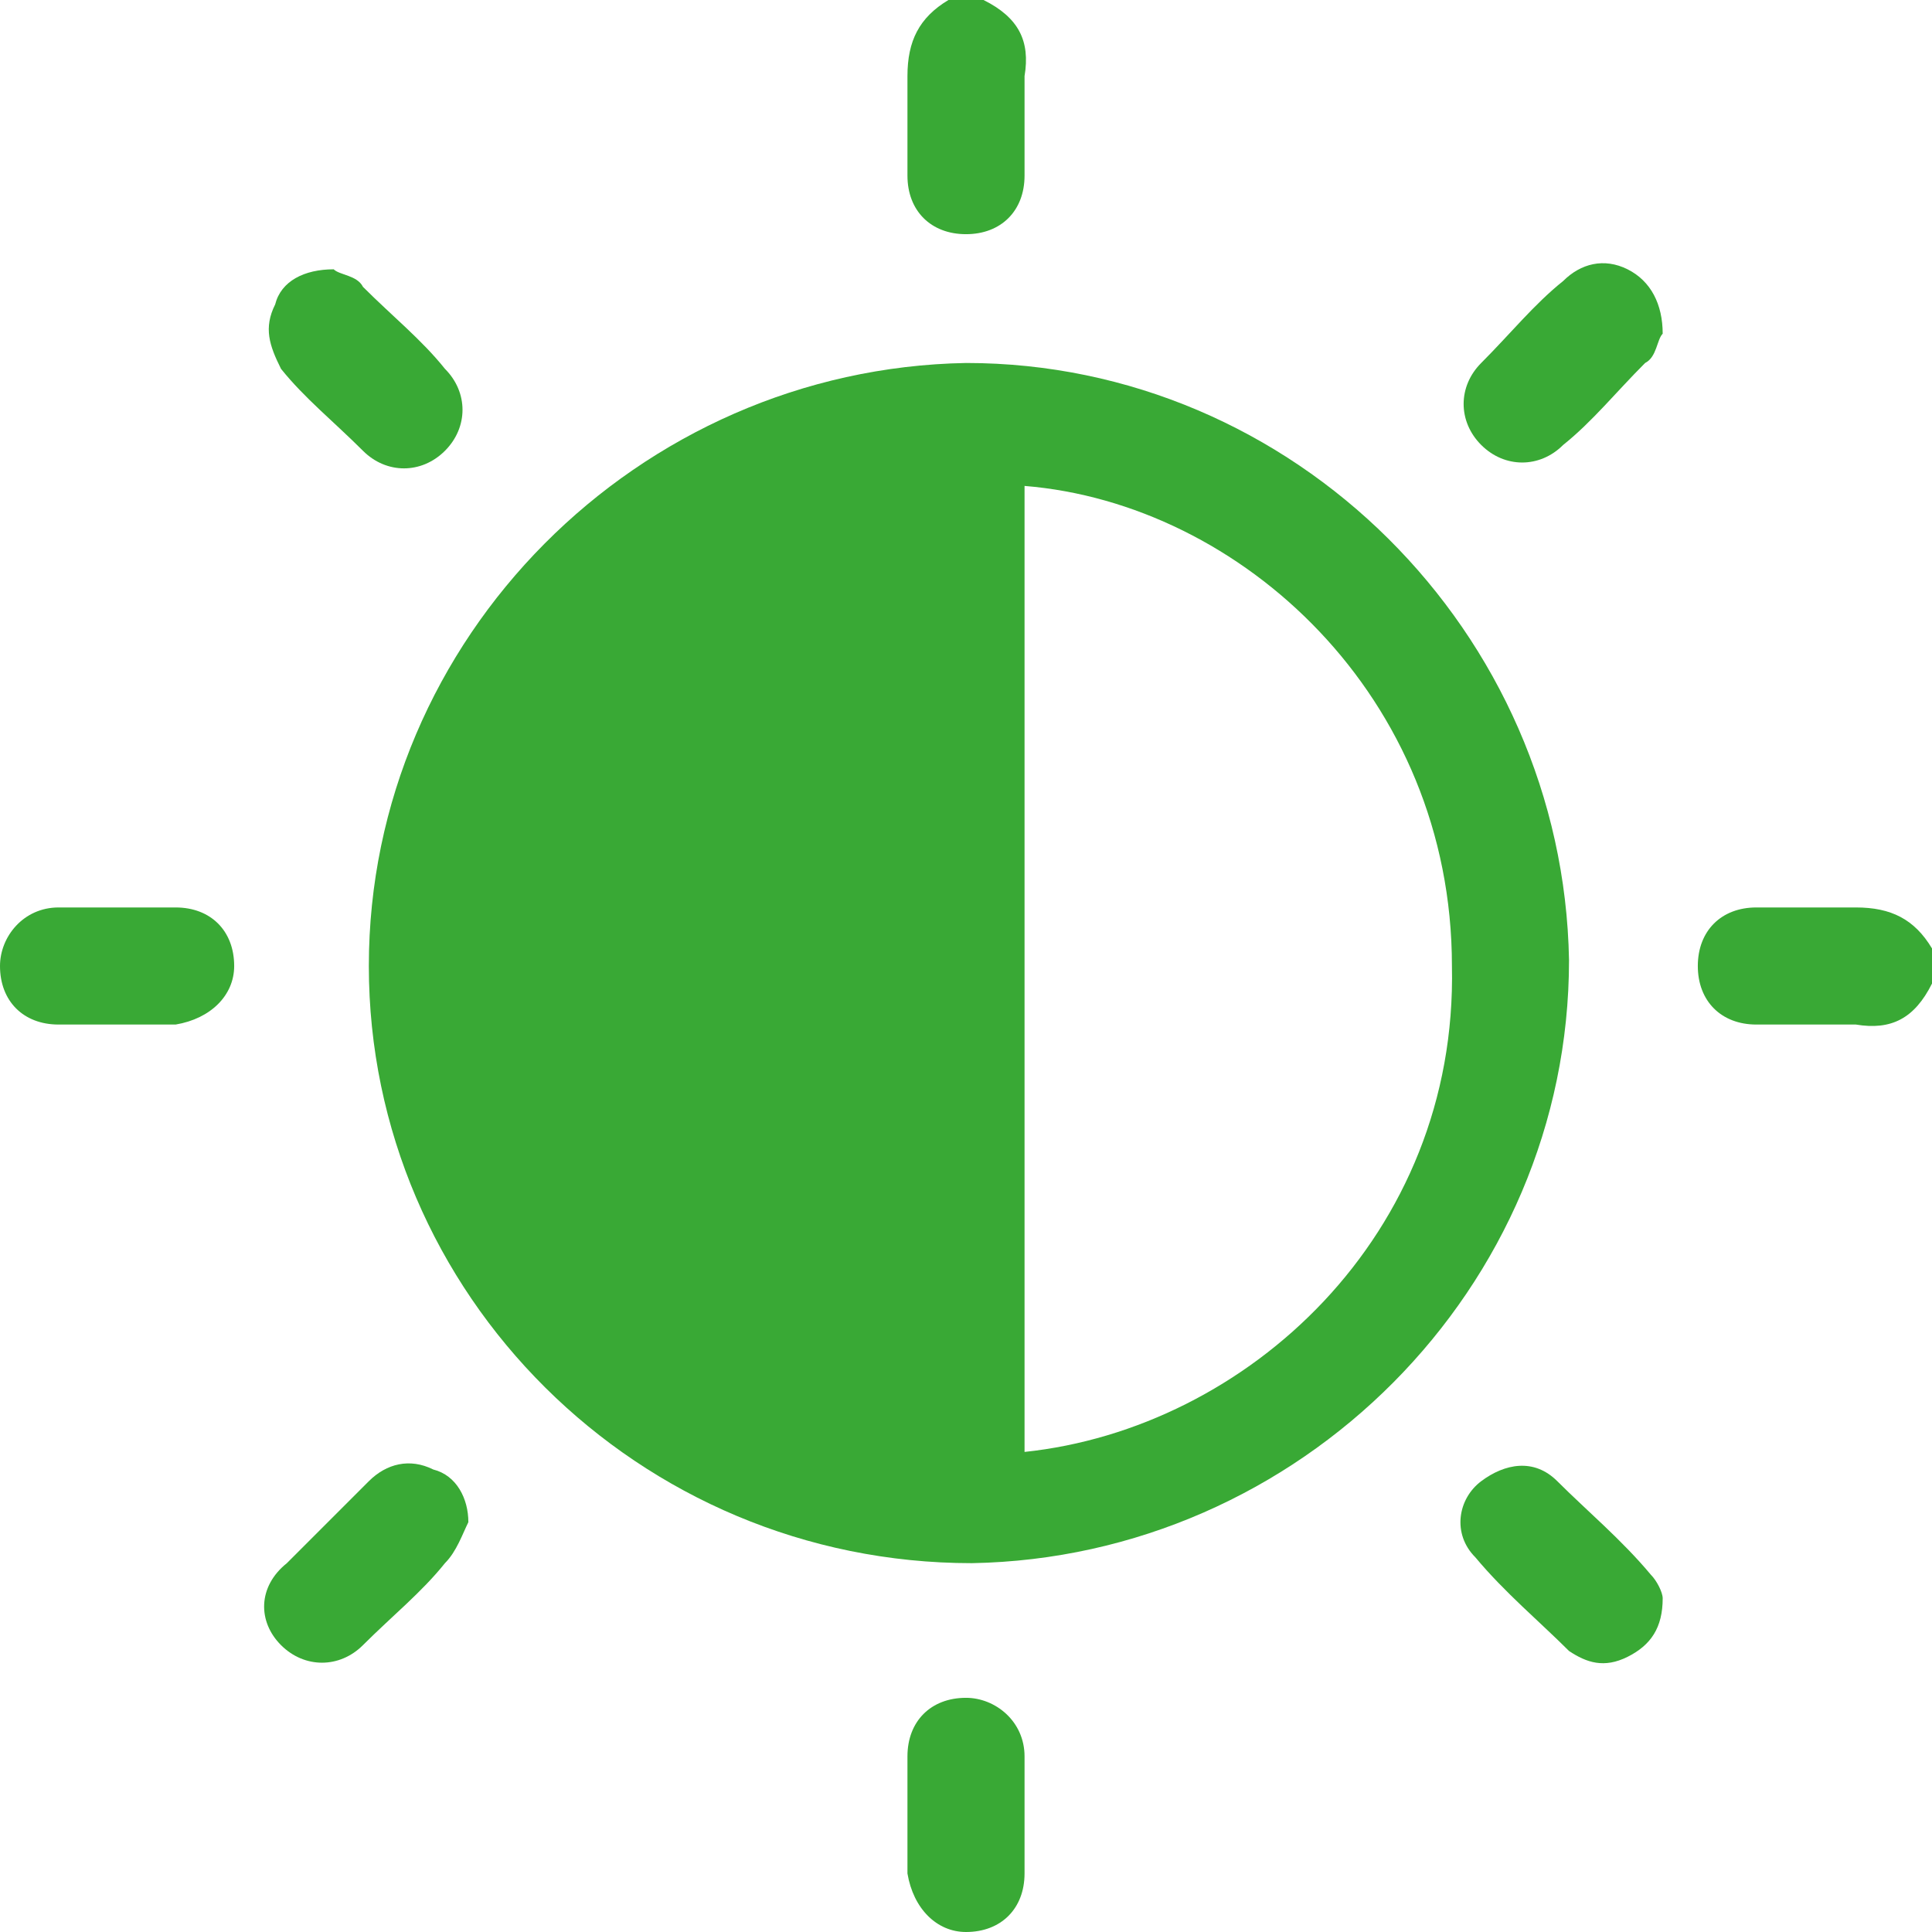 <?xml version="1.0" encoding="utf-8"?>
<!-- Generator: Adobe Illustrator 27.9.0, SVG Export Plug-In . SVG Version: 6.00 Build 0)  -->
<svg version="1.1" id="katman_1" xmlns="http://www.w3.org/2000/svg" xmlns:xlink="http://www.w3.org/1999/xlink" x="0px" y="0px"
	 viewBox="0 0 33 33" style="enable-background:new 0 0 33 33;" xml:space="preserve">
<style type="text/css">
	.st0{fill:#39A935;}
</style>
<g>
	<path class="st0" d="M16.8,0c0.6,0.3,0.8,0.7,0.7,1.3c0,0.6,0,1.1,0,1.7c0,0.6-0.4,1-1,1c-0.6,0-1-0.4-1-1c0-0.6,0-1.1,0-1.7
		c0-0.6,0.2-1,0.7-1.3C16.4,0,16.6,0,16.8,0z"/>
	<path class="st0" d="M33,16.8c-0.3,0.6-0.7,0.8-1.3,0.7c-0.6,0-1.1,0-1.7,0c-0.6,0-1-0.4-1-1c0-0.6,0.4-1,1-1c0.6,0,1.1,0,1.7,0
		c0.6,0,1,0.2,1.3,0.7C33,16.4,33,16.6,33,16.8z"/>
	<path class="st0" d="M6.3,16.5c0-5.6,4.6-10.2,10.2-10.3c5.6,0,10.2,4.6,10.3,10.2c0,5.6-4.6,10.2-10.2,10.3
		C10.9,26.7,6.3,22.1,6.3,16.5z M17.5,8.3c0,5.5,0,11,0,16.5c3.8-0.4,7.4-3.7,7.3-8.3C24.8,11.9,21.2,8.6,17.5,8.3z"/>
	<path class="st0" d="M5.7,4.6c0.1,0.1,0.4,0.1,0.5,0.3c0.5,0.5,1,0.9,1.4,1.4c0.4,0.4,0.4,1,0,1.4c-0.4,0.4-1,0.4-1.4,0
		c-0.5-0.5-1-0.9-1.4-1.4C4.6,5.9,4.5,5.6,4.7,5.2C4.8,4.8,5.2,4.6,5.7,4.6z"/>
	<path class="st0" d="M28.4,5.7c-0.1,0.1-0.1,0.4-0.3,0.5c-0.5,0.5-0.9,1-1.4,1.4c-0.4,0.4-1,0.4-1.4,0c-0.4-0.4-0.4-1,0-1.4
		c0.5-0.5,0.9-1,1.4-1.4c0.3-0.3,0.7-0.4,1.1-0.2C28.2,4.8,28.4,5.2,28.4,5.7z"/>
	<path class="st0" d="M8,26c-0.1,0.2-0.2,0.5-0.4,0.7c-0.4,0.5-0.9,0.9-1.4,1.4c-0.4,0.4-1,0.4-1.4,0c-0.4-0.4-0.4-1,0.1-1.4
		c0.5-0.5,0.9-0.9,1.4-1.4C6.6,25,7,24.9,7.4,25.1C7.8,25.2,8,25.6,8,26z"/>
	<path class="st0" d="M28.4,27.3c0,0.5-0.2,0.8-0.6,1c-0.4,0.2-0.7,0.1-1-0.1c-0.5-0.5-1.1-1-1.6-1.6c-0.4-0.4-0.3-1,0.1-1.3
		c0.4-0.3,0.9-0.4,1.3,0c0.5,0.5,1.1,1,1.6,1.6C28.3,27,28.4,27.2,28.4,27.3z"/>
	<path class="st0" d="M2,17.5c-0.3,0-0.7,0-1,0c-0.6,0-1-0.4-1-1c0-0.5,0.4-1,1-1c0.7,0,1.3,0,2,0c0.6,0,1,0.4,1,1
		c0,0.5-0.4,0.9-1,1C2.7,17.5,2.3,17.5,2,17.5z"/>
	<path class="st0" d="M15.5,31c0-0.3,0-0.7,0-1c0-0.6,0.4-1,1-1c0.5,0,1,0.4,1,1c0,0.7,0,1.3,0,2c0,0.6-0.4,1-1,1
		c-0.5,0-0.9-0.4-1-1C15.5,31.7,15.5,31.3,15.5,31z"/>
</g>
</svg>
